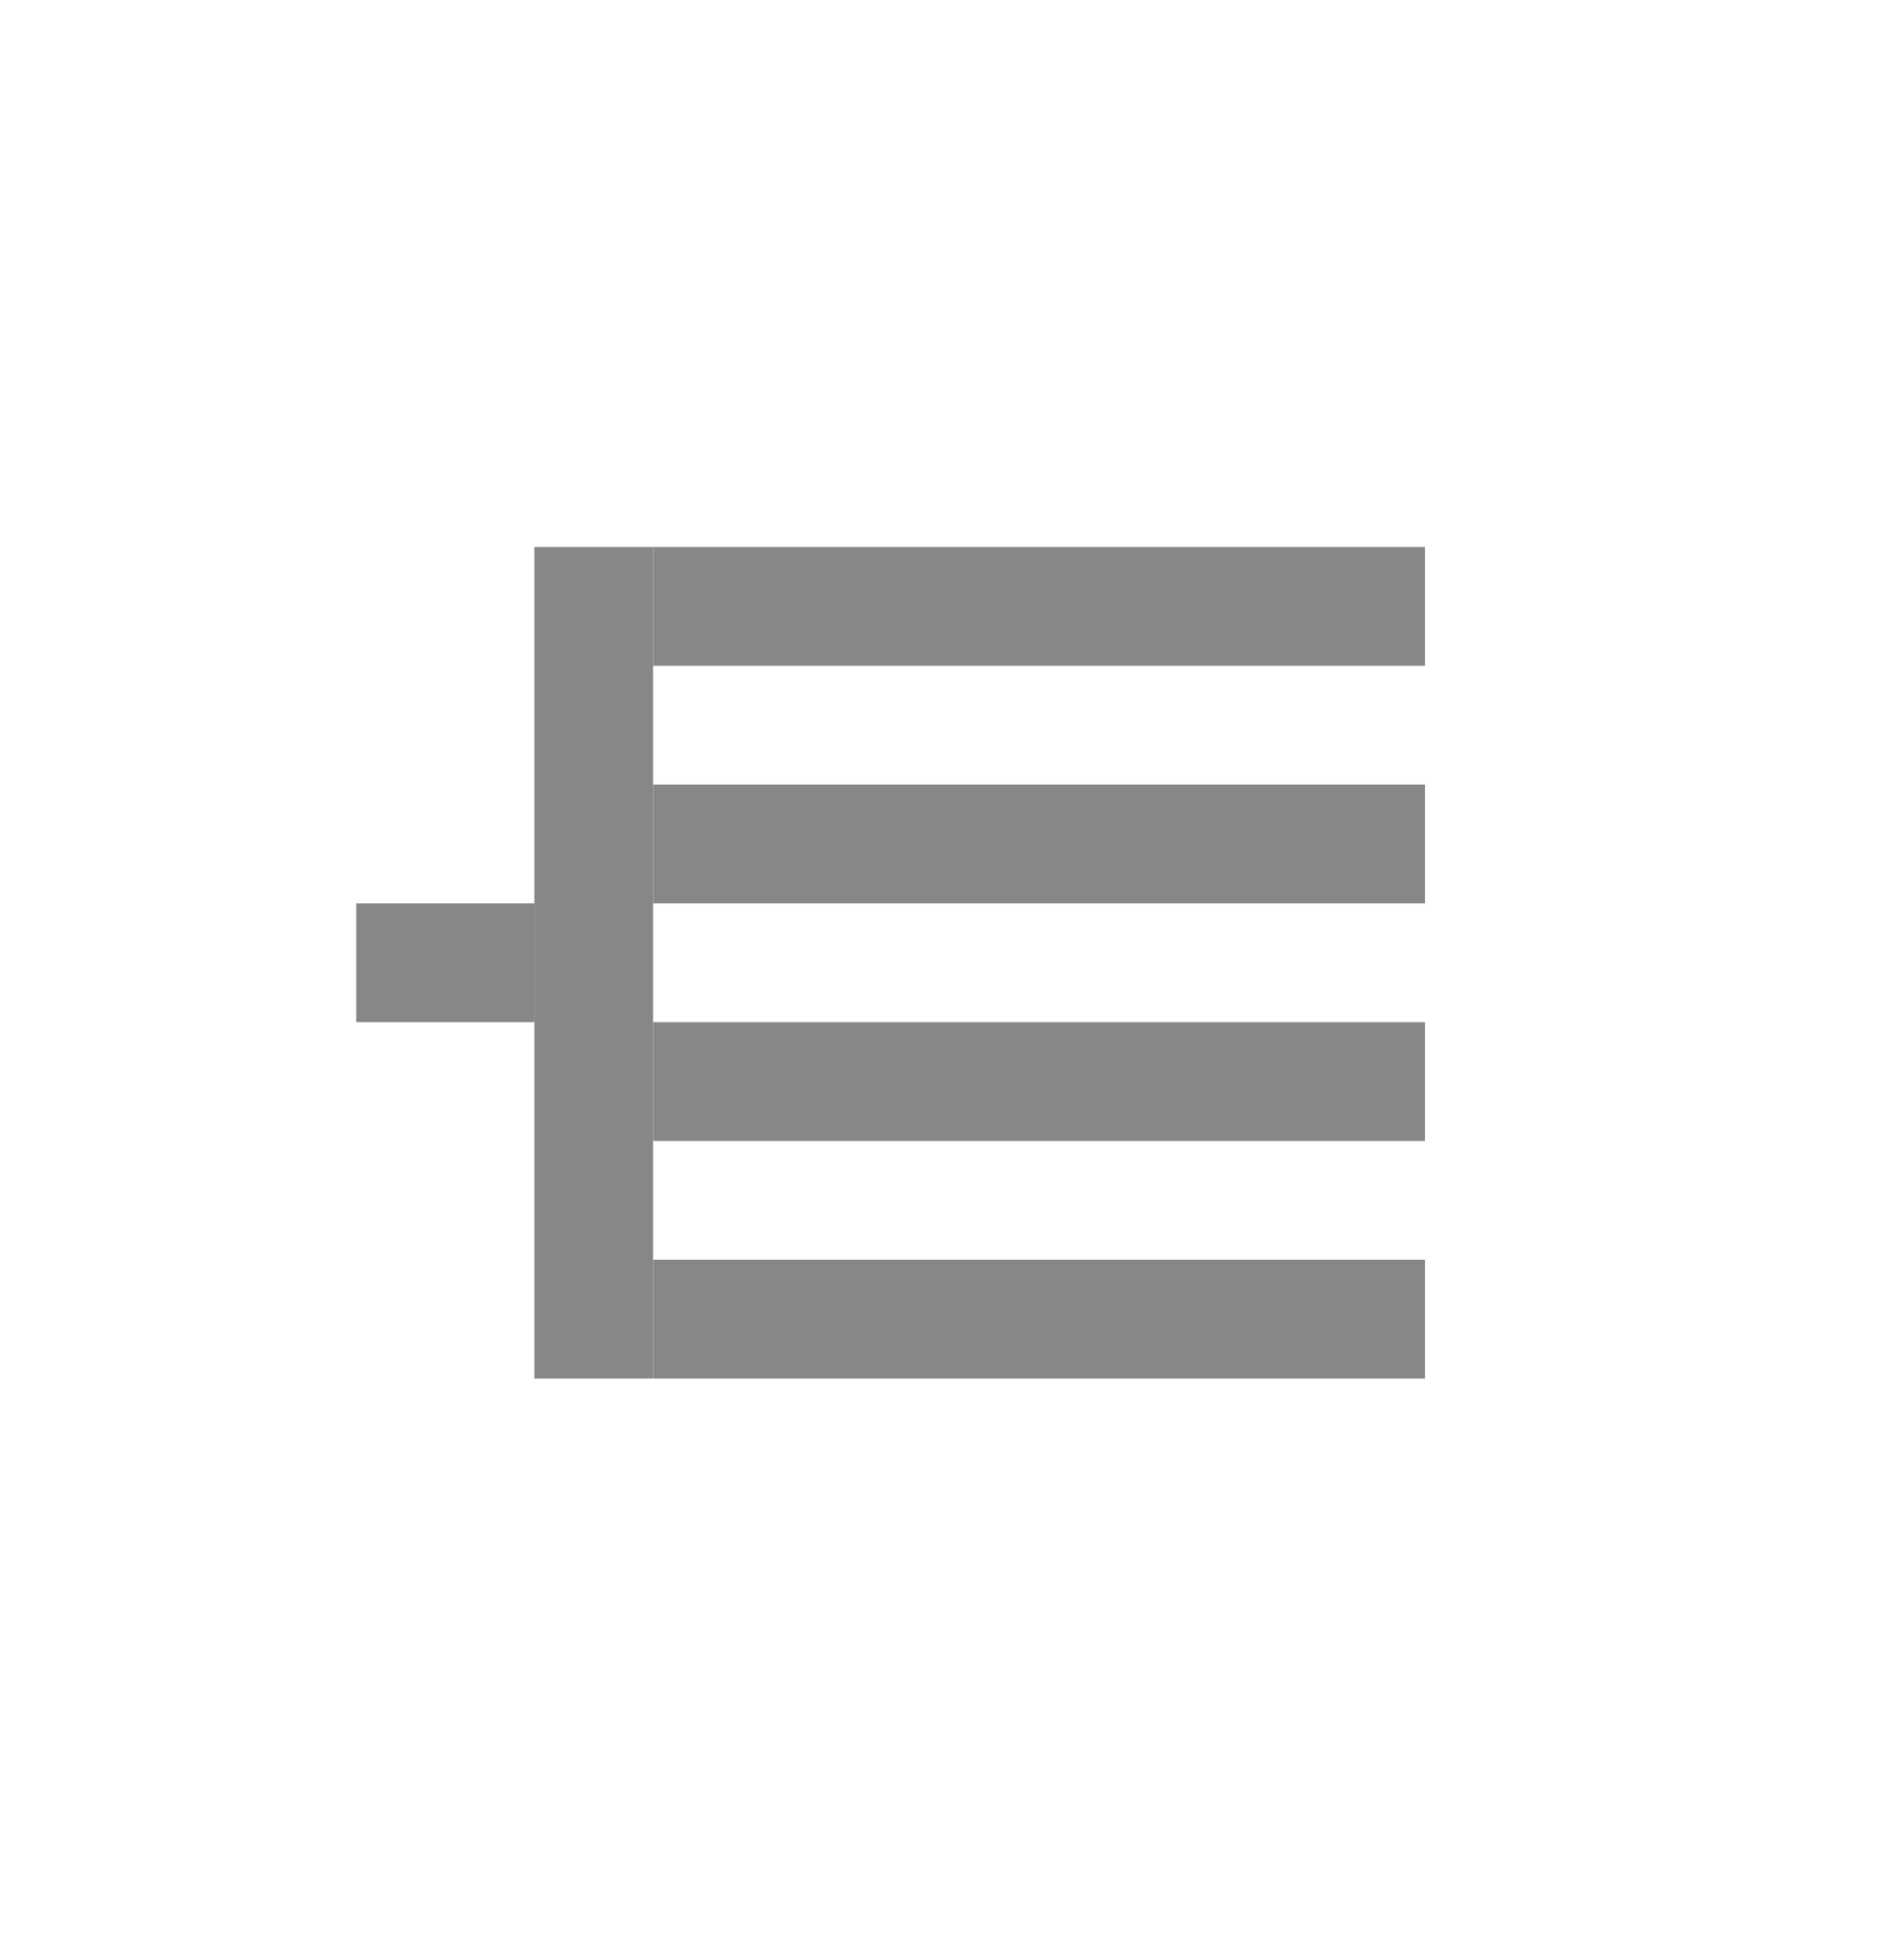 <svg width="32" height="33" viewBox="0 0 32 33" fill="none" xmlns="http://www.w3.org/2000/svg">
<rect x="11" y="21.209" width="13" height="2" fill="#878787"></rect>
<rect x="11" y="13.209" width="13" height="2" fill="#878787"></rect>
<rect x="11" y="9.209" width="13" height="2" fill="#878787"></rect>
<rect x="11" y="17.209" width="13" height="2" fill="#878787"></rect>
<rect width="3" height="2" transform="matrix(-1 0 0 1 9 15.209)" fill="#878787"></rect>
<rect width="2" height="14" transform="matrix(-1 0 0 1 11 9.209)" fill="#878787"></rect>
</svg>
